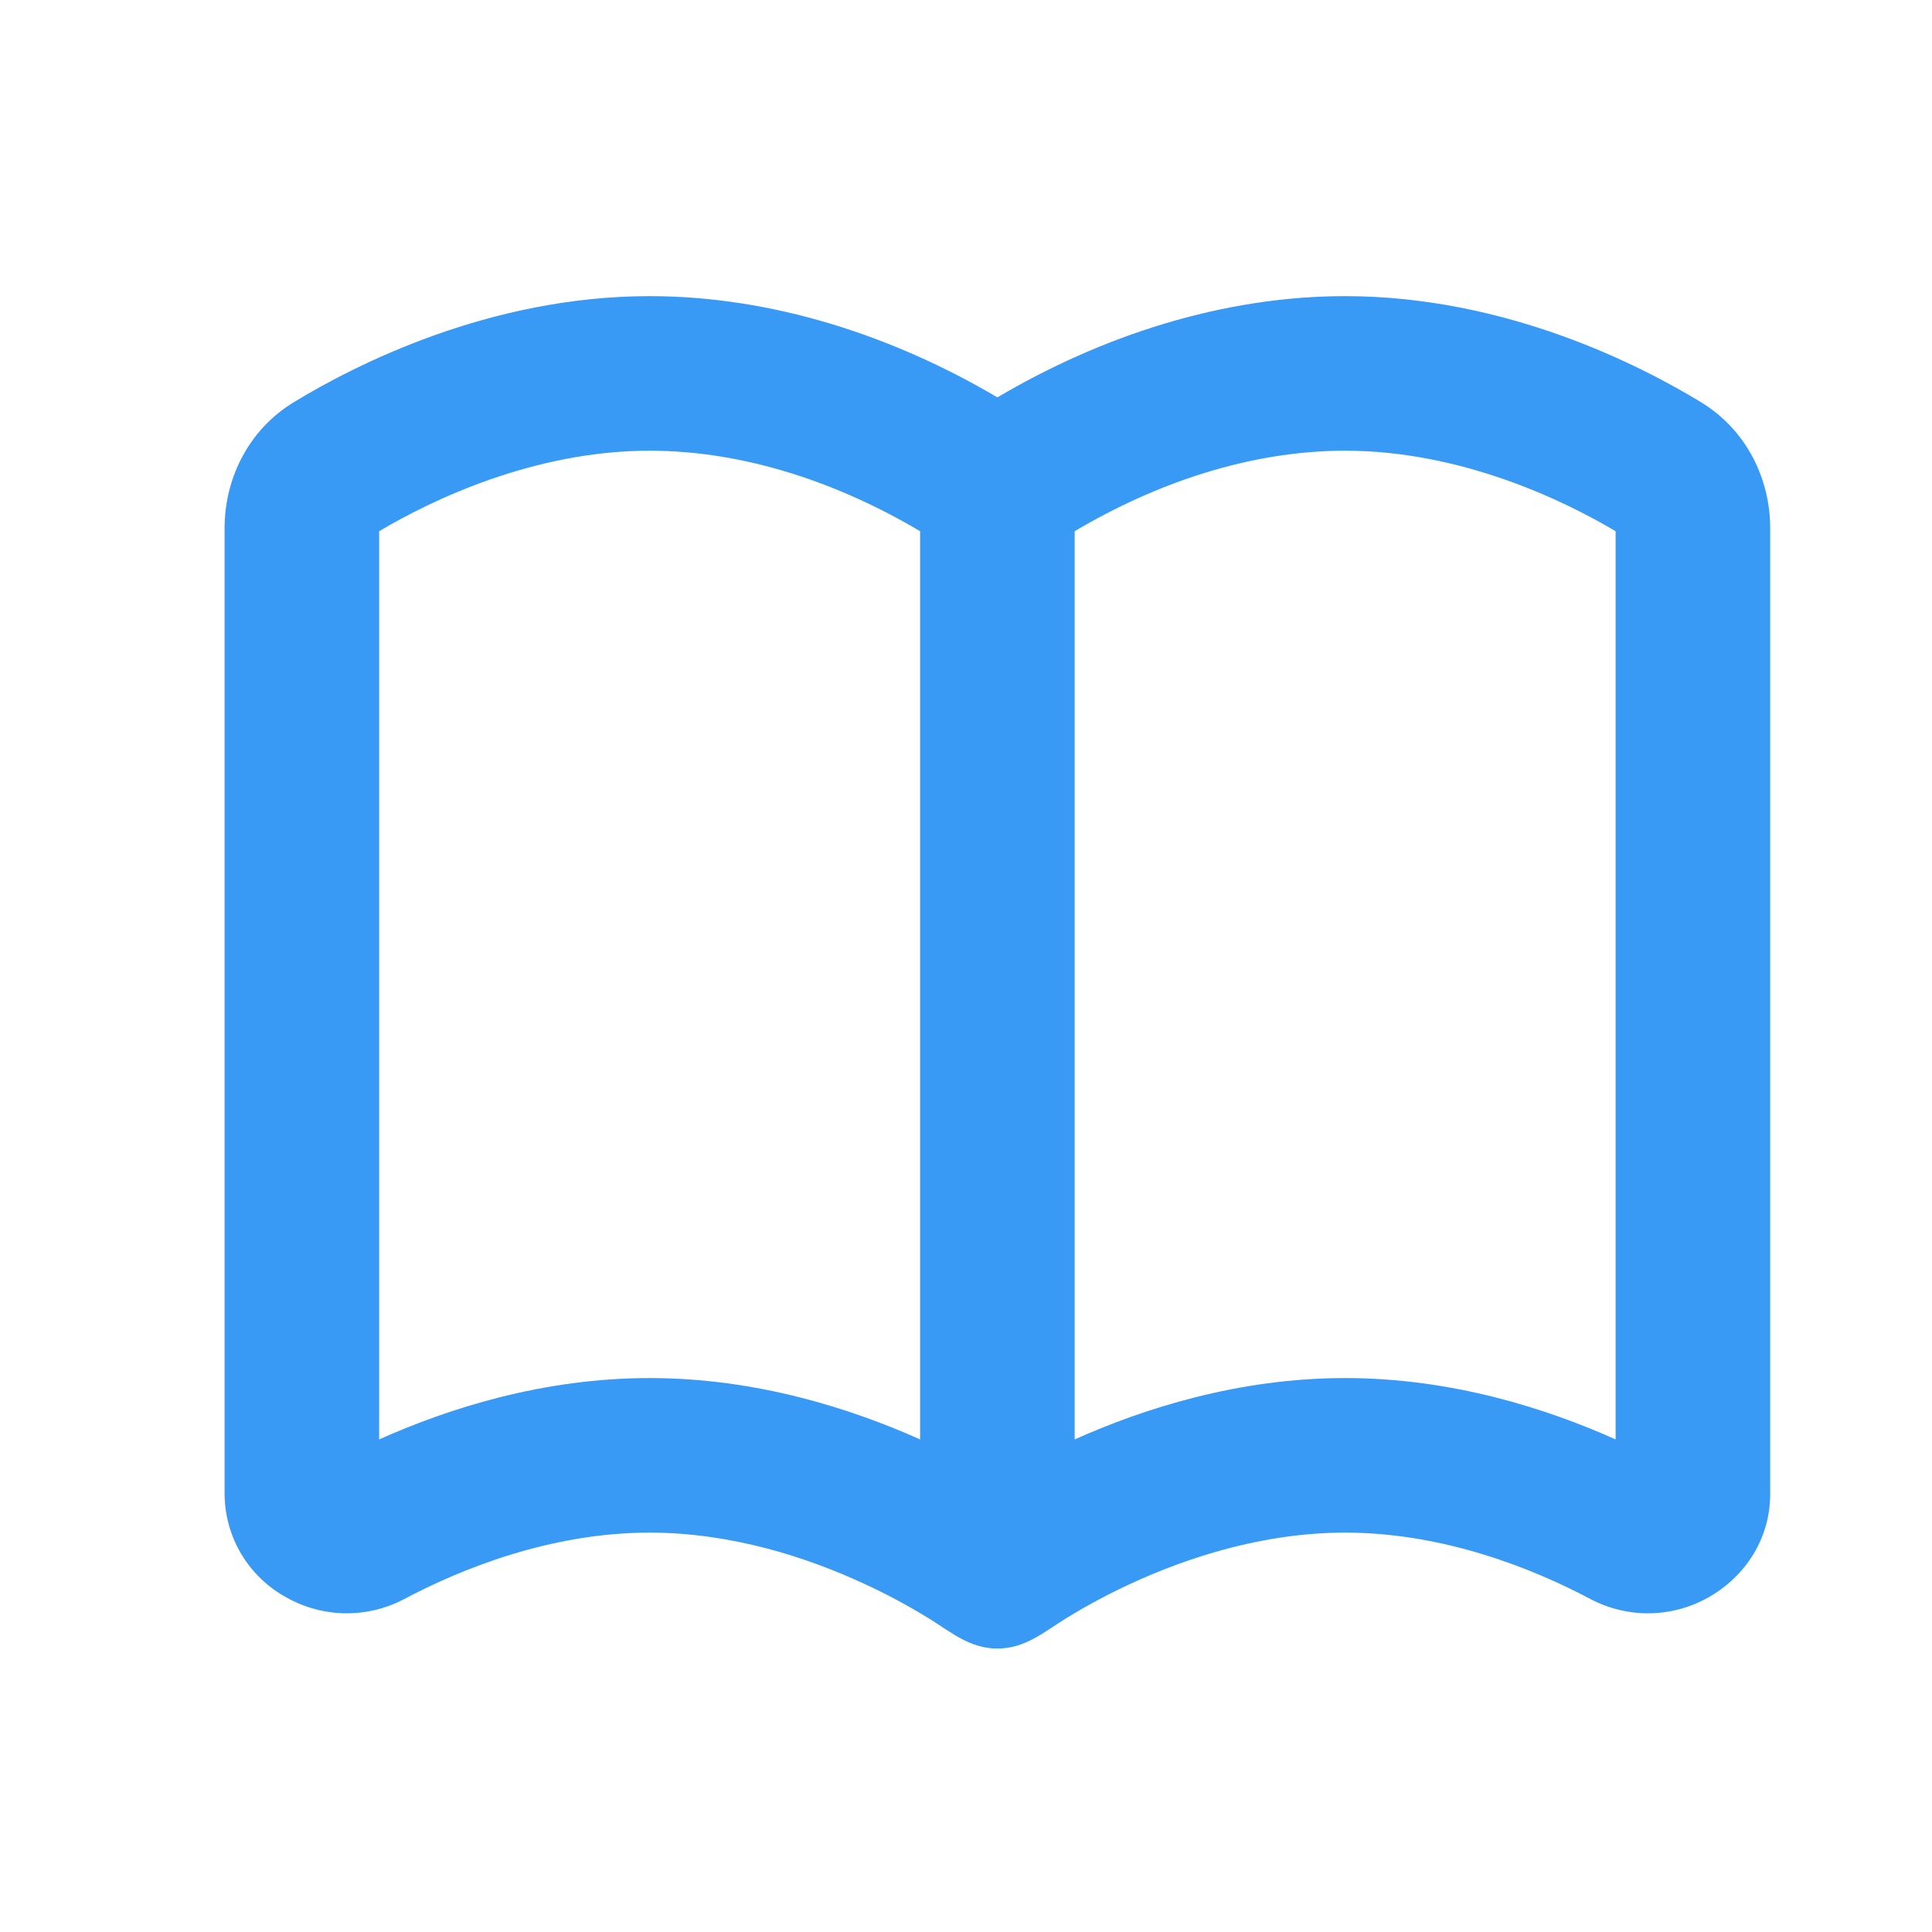 <?xml version="1.0" encoding="UTF-8"?> <svg xmlns="http://www.w3.org/2000/svg" width="25" height="25" viewBox="0 0 25 25" fill="none"><g clip-path="url(#clip0_66_2)"><path fill-rule="evenodd" clip-rule="evenodd" d="M12.027 20.947C11.752 20.777 11.468 20.625 11.174 20.49C10.441 20.151 9.463 19.832 8.406 19.832C7.127 19.832 5.968 20.3 5.226 20.694C4.992 20.817 4.731 20.879 4.467 20.876C4.202 20.872 3.943 20.803 3.712 20.674C3.47 20.543 3.267 20.35 3.125 20.114C2.983 19.878 2.908 19.608 2.906 19.332V6.832C2.906 6.211 3.201 5.569 3.804 5.203C4.578 4.733 6.32 3.832 8.406 3.832C9.987 3.832 11.551 4.342 12.906 5.142C14.261 4.342 15.825 3.832 17.406 3.832C19.492 3.832 21.234 4.732 22.008 5.203C22.611 5.569 22.906 6.211 22.906 6.832V19.332C22.906 19.965 22.527 20.438 22.1 20.674C21.869 20.803 21.61 20.872 21.345 20.876C21.081 20.879 20.82 20.817 20.585 20.694C19.844 20.3 18.685 19.832 17.406 19.832C16.349 19.832 15.371 20.152 14.638 20.49C14.345 20.625 14.06 20.777 13.785 20.947C13.501 21.124 13.261 21.332 12.907 21.332C12.551 21.332 12.312 21.124 12.027 20.947ZM4.906 18.626V6.874C5.579 6.474 6.906 5.832 8.406 5.832C9.636 5.832 10.854 6.25 11.906 6.874V18.626C11.021 18.23 9.793 17.832 8.406 17.832C7.025 17.832 5.797 18.227 4.906 18.626ZM13.906 18.626C14.791 18.23 16.019 17.832 17.406 17.832C18.787 17.832 20.015 18.227 20.906 18.626V6.874C20.233 6.474 18.906 5.832 17.406 5.832C16.176 5.832 14.958 6.25 13.906 6.874V18.626Z" fill="#389AF4"></path></g><defs><clipPath id="clip0_66_2"><rect width="24" height="24" fill="white" transform="translate(0.906 0.332)"></rect></clipPath></defs></svg> 